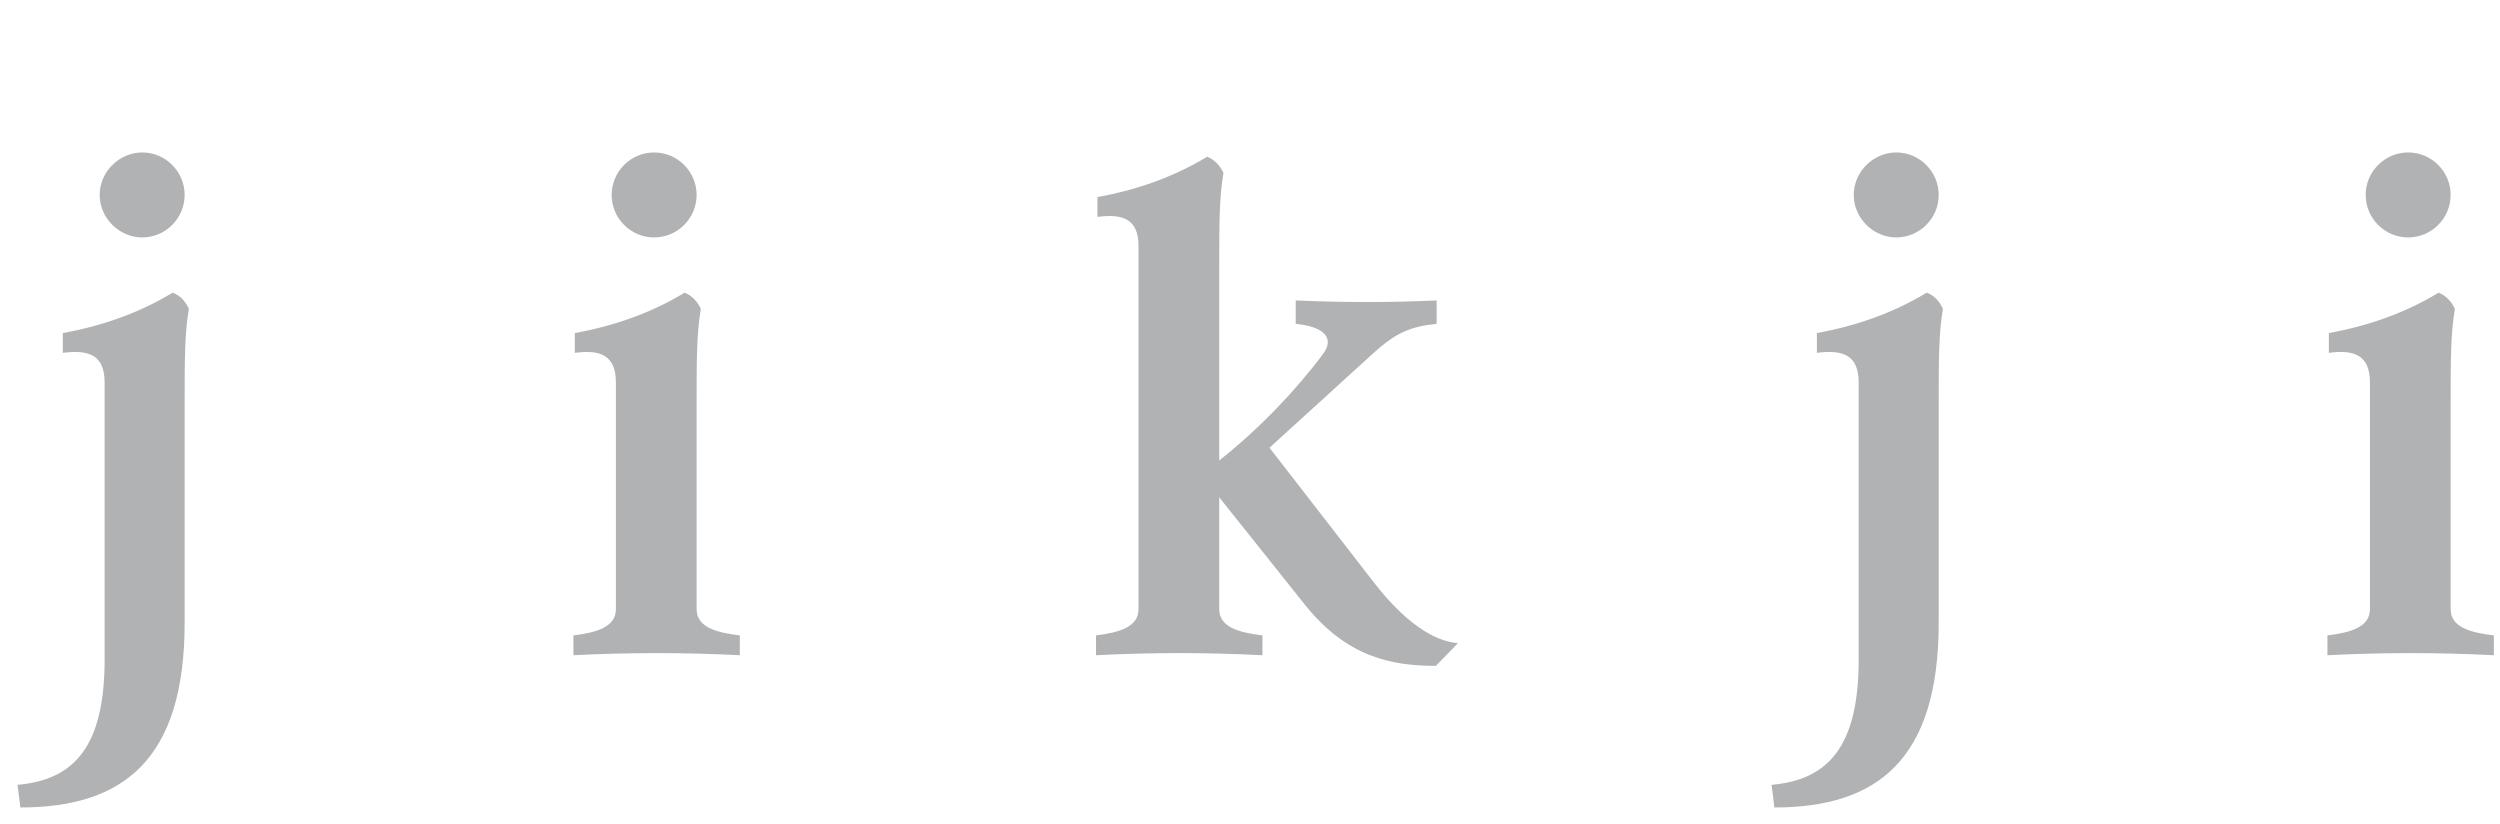 <svg width="85" height="28" viewBox="0 0 85 28" fill="none" xmlns="http://www.w3.org/2000/svg">
<path d="M4.834 8.073C5.628 8.073 6.278 7.423 6.278 6.628C6.278 5.833 5.628 5.183 4.834 5.183C4.063 5.183 3.389 5.833 3.389 6.628C3.389 7.423 4.063 8.073 4.834 8.073ZM5.868 9.951C4.761 10.625 3.485 11.082 2.136 11.323V11.997C3.052 11.877 3.557 12.093 3.557 13.008V22.422C3.557 25.384 2.522 26.515 0.596 26.684L0.692 27.454C4.207 27.454 6.278 25.817 6.278 21.17V13.755C6.278 12.238 6.278 11.323 6.422 10.505C6.302 10.239 6.133 10.047 5.868 9.951Z" fill="#B1B2B4"/>
<path d="M22.24 8.073C23.035 8.073 23.685 7.423 23.685 6.628C23.685 5.833 23.035 5.183 22.24 5.183C21.446 5.183 20.796 5.833 20.796 6.628C20.796 7.423 21.446 8.073 22.24 8.073ZM23.685 20.713V13.755C23.685 12.238 23.685 11.323 23.829 10.505C23.709 10.239 23.516 10.047 23.276 9.951C22.169 10.625 20.892 11.082 19.544 11.323V11.997C20.434 11.877 20.94 12.093 20.94 13.008V20.713C20.94 21.315 20.29 21.508 19.496 21.604V22.278C21.374 22.182 23.276 22.182 25.154 22.278V21.604C24.335 21.508 23.685 21.315 23.685 20.713Z" fill="#B1B2B4"/>
<path d="M46.727 19.822L43.163 15.223L46.679 12.021C47.473 11.299 47.954 11.106 48.846 11.01V10.215C47.281 10.287 45.667 10.287 44.054 10.215V11.01C45.017 11.106 45.378 11.491 44.993 12.021C44.102 13.225 42.827 14.573 41.454 15.657V9.108C41.454 7.615 41.454 6.7 41.598 5.881C41.478 5.617 41.285 5.424 41.044 5.328C39.937 6.002 38.661 6.459 37.313 6.7V7.375C38.203 7.254 38.709 7.471 38.709 8.361V20.713C38.709 21.315 38.059 21.507 37.265 21.603V22.278C39.143 22.181 41.044 22.181 42.923 22.278V21.603C42.104 21.507 41.454 21.315 41.454 20.713V16.909L44.392 20.592C45.812 22.35 47.329 22.639 48.821 22.639L49.568 21.868C48.725 21.796 47.762 21.146 46.727 19.822Z" fill="#B1B2B4"/>
<path d="M64.471 8.073C65.265 8.073 65.916 7.423 65.916 6.628C65.916 5.833 65.265 5.183 64.471 5.183C63.7 5.183 63.027 5.833 63.027 6.628C63.027 7.423 63.7 8.073 64.471 8.073ZM65.506 9.951C64.399 10.625 63.123 11.082 61.774 11.323V11.997C62.689 11.877 63.195 12.093 63.195 13.008V22.422C63.195 25.384 62.16 26.515 60.233 26.684L60.33 27.454C63.845 27.454 65.916 25.817 65.916 21.17V13.755C65.916 12.238 65.916 11.323 66.06 10.505C65.939 10.239 65.771 10.047 65.506 9.951Z" fill="#B1B2B4"/>
<path d="M81.878 8.073C82.672 8.073 83.322 7.423 83.322 6.628C83.322 5.833 82.672 5.183 81.878 5.183C81.083 5.183 80.433 5.833 80.433 6.628C80.433 7.423 81.083 8.073 81.878 8.073ZM83.322 20.713V13.755C83.322 12.238 83.323 11.323 83.467 10.505C83.346 10.239 83.154 10.047 82.913 9.951C81.806 10.625 80.53 11.082 79.181 11.323V11.997C80.072 11.877 80.578 12.093 80.578 13.008V20.713C80.578 21.315 79.928 21.508 79.133 21.604V22.278C81.012 22.182 82.913 22.182 84.791 22.278V21.604C83.973 21.508 83.322 21.315 83.322 20.713Z" fill="#B1B2B4"/>
</svg>
